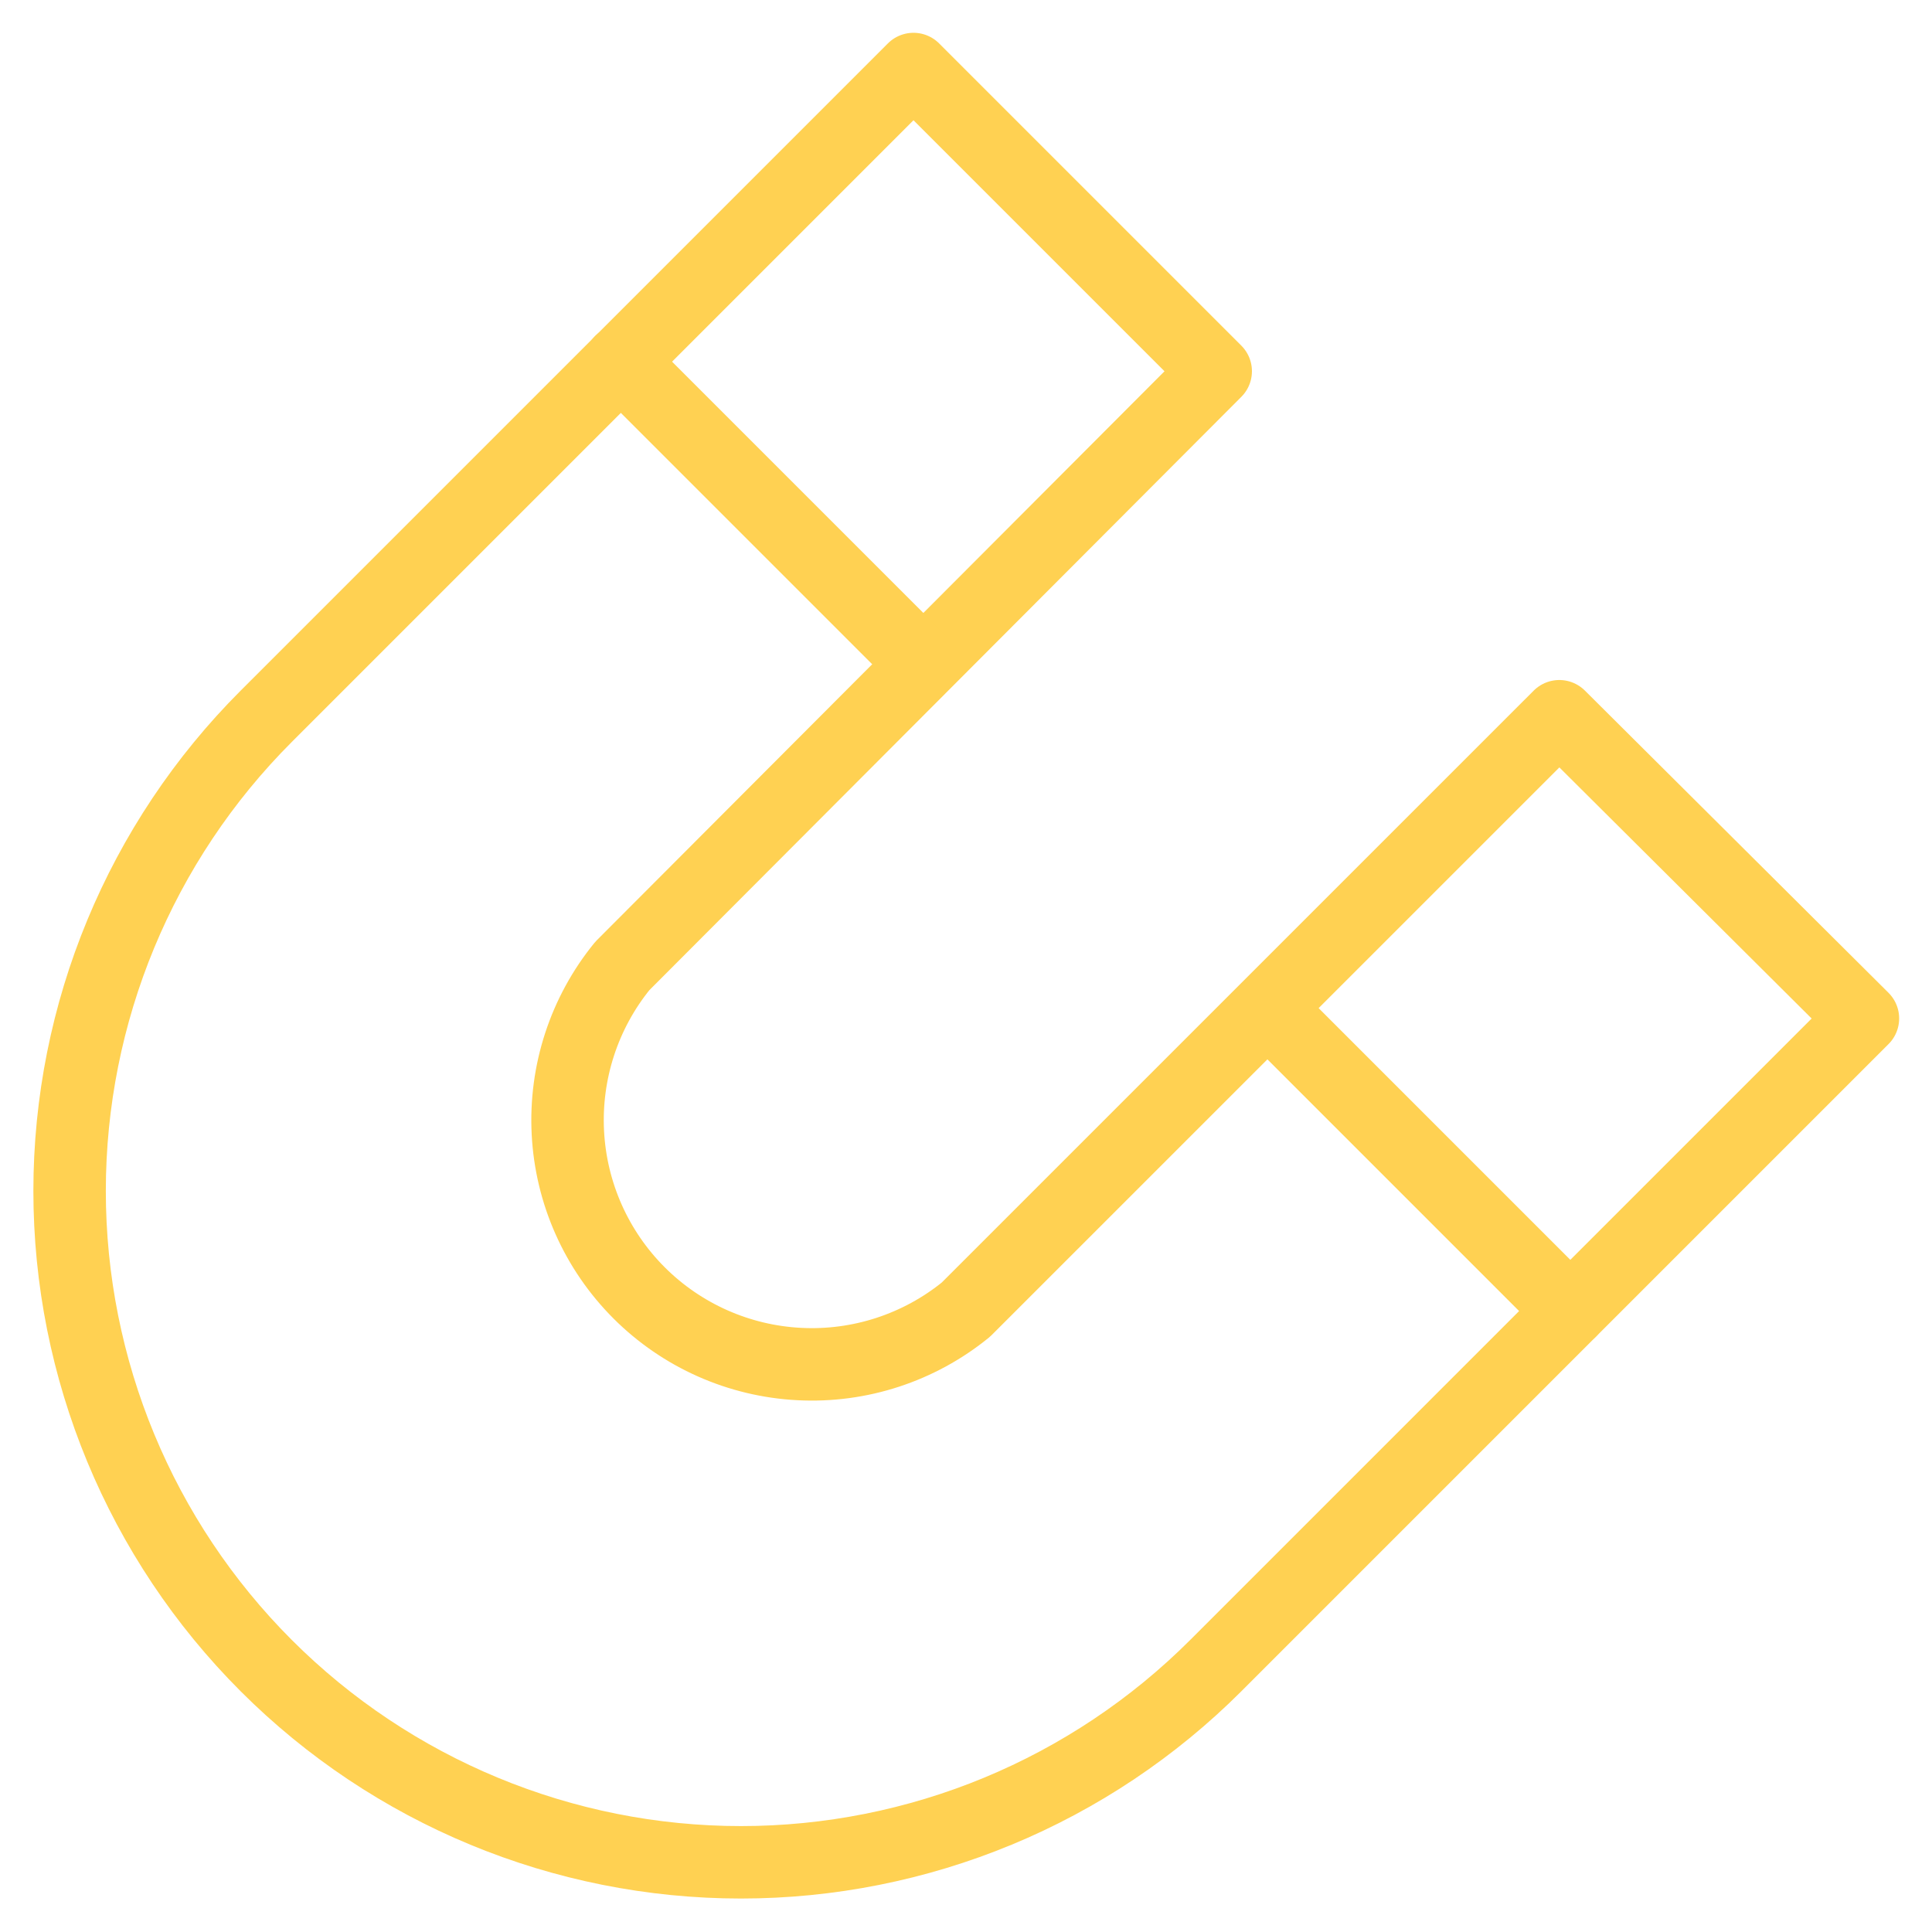 <svg width="40" height="40" viewBox="0 0 40 40" fill="none" xmlns="http://www.w3.org/2000/svg">
<g clip-path="url(#clip0_525_7292)">
<path d="M25.17 34.486C23.879 35.776 22.347 36.8 20.66 37.499C18.974 38.197 17.166 38.557 15.341 38.557C11.655 38.557 8.119 37.092 5.513 34.486C2.906 31.879 1.441 28.344 1.441 24.657C1.441 20.971 2.906 17.435 5.513 14.829L18.913 1.429L25.17 7.686L12.884 20C12.094 20.971 11.693 22.2 11.757 23.45C11.821 24.7 12.346 25.882 13.231 26.767C14.116 27.652 15.298 28.177 16.548 28.241C17.798 28.306 19.027 27.904 19.998 27.114L32.284 14.829L38.57 21.086L25.17 34.486Z" stroke="#FFD152" stroke-width="1.5" stroke-linecap="round" stroke-linejoin="round"/>
<path d="M26.254 20.886L32.511 27.143" stroke="#FFD152" stroke-width="1.5" stroke-linecap="round" stroke-linejoin="round"/>
<path d="M12.852 7.486L19.109 13.743" stroke="#FFD152" stroke-width="1.5" stroke-linecap="round" stroke-linejoin="round"/>
</g>
<defs>
<clipPath id="clip0_525_7292">
<rect width="40" height="40" fill="white"/>
</clipPath>
</defs>
</svg>
